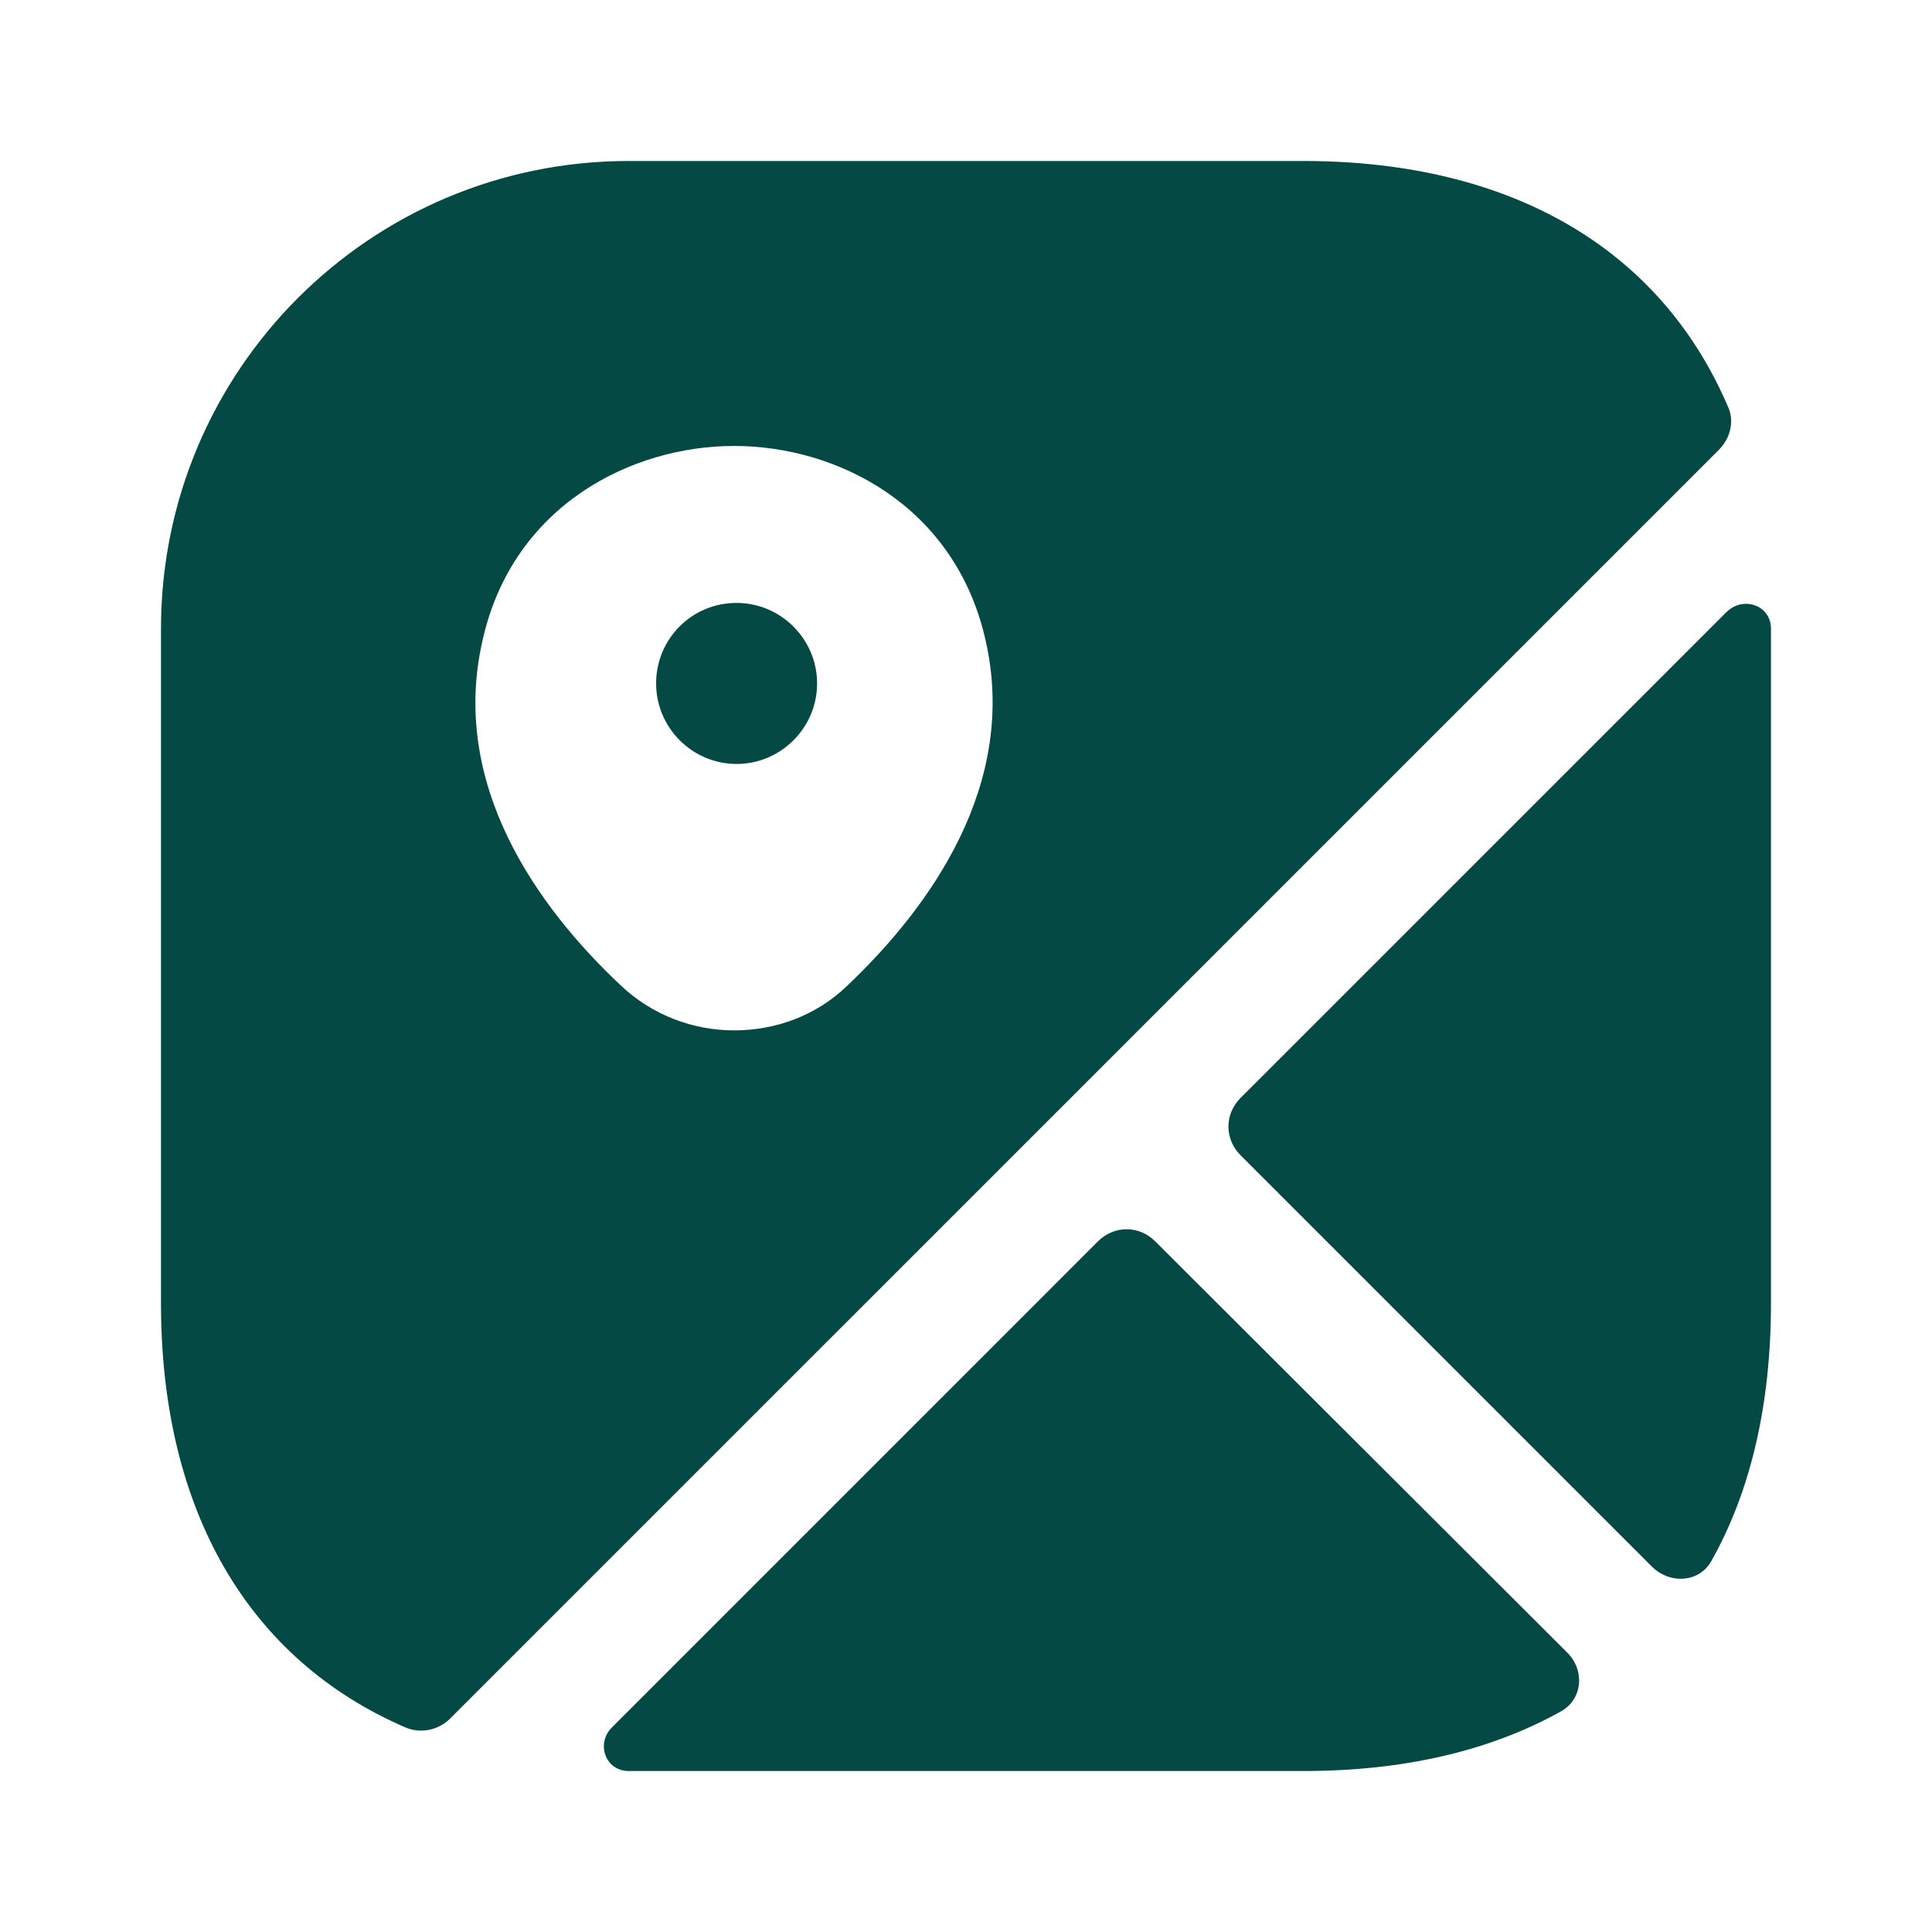 <svg width="40" height="40" viewBox="0 0 40 40" fill="none" xmlns="http://www.w3.org/2000/svg">
<path d="M15.25 12.483C14.317 12.483 13.584 13.233 13.584 14.15C13.584 15.067 14.334 15.817 15.25 15.817C16.167 15.817 16.917 15.067 16.917 14.15C16.917 13.233 16.167 12.483 15.25 12.483Z" fill="#044944"/>
<path d="M35.767 8.4C34.367 5.15 31.284 3.333 26.983 3.333H13.017C7.667 3.333 3.333 7.667 3.333 13.017V26.983C3.333 31.283 5.15 34.367 8.4 35.767C8.717 35.9 9.084 35.817 9.317 35.583L35.584 9.317C35.834 9.067 35.917 8.7 35.767 8.4ZM17.55 20.4C16.9 21.033 16.05 21.333 15.2 21.333C14.35 21.333 13.5 21.017 12.85 20.4C11.15 18.8 9.284 16.25 10 13.217C10.633 10.467 13.067 9.233 15.2 9.233C17.334 9.233 19.767 10.467 20.4 13.233C21.1 16.25 19.233 18.8 17.55 20.4Z" fill="#044944"/>
<path d="M32.45 34.217C32.817 34.583 32.767 35.183 32.317 35.433C30.85 36.25 29.067 36.667 26.983 36.667H13.017C12.534 36.667 12.334 36.1 12.667 35.767L22.733 25.7C23.067 25.367 23.584 25.367 23.917 25.7L32.45 34.217Z" fill="#044944"/>
<path d="M36.666 13.017V26.983C36.666 29.067 36.25 30.867 35.433 32.317C35.183 32.767 34.583 32.8 34.216 32.45L25.683 23.917C25.35 23.583 25.35 23.067 25.683 22.733L35.75 12.667C36.1 12.333 36.666 12.533 36.666 13.017Z" fill="#044944"/>
</svg>
